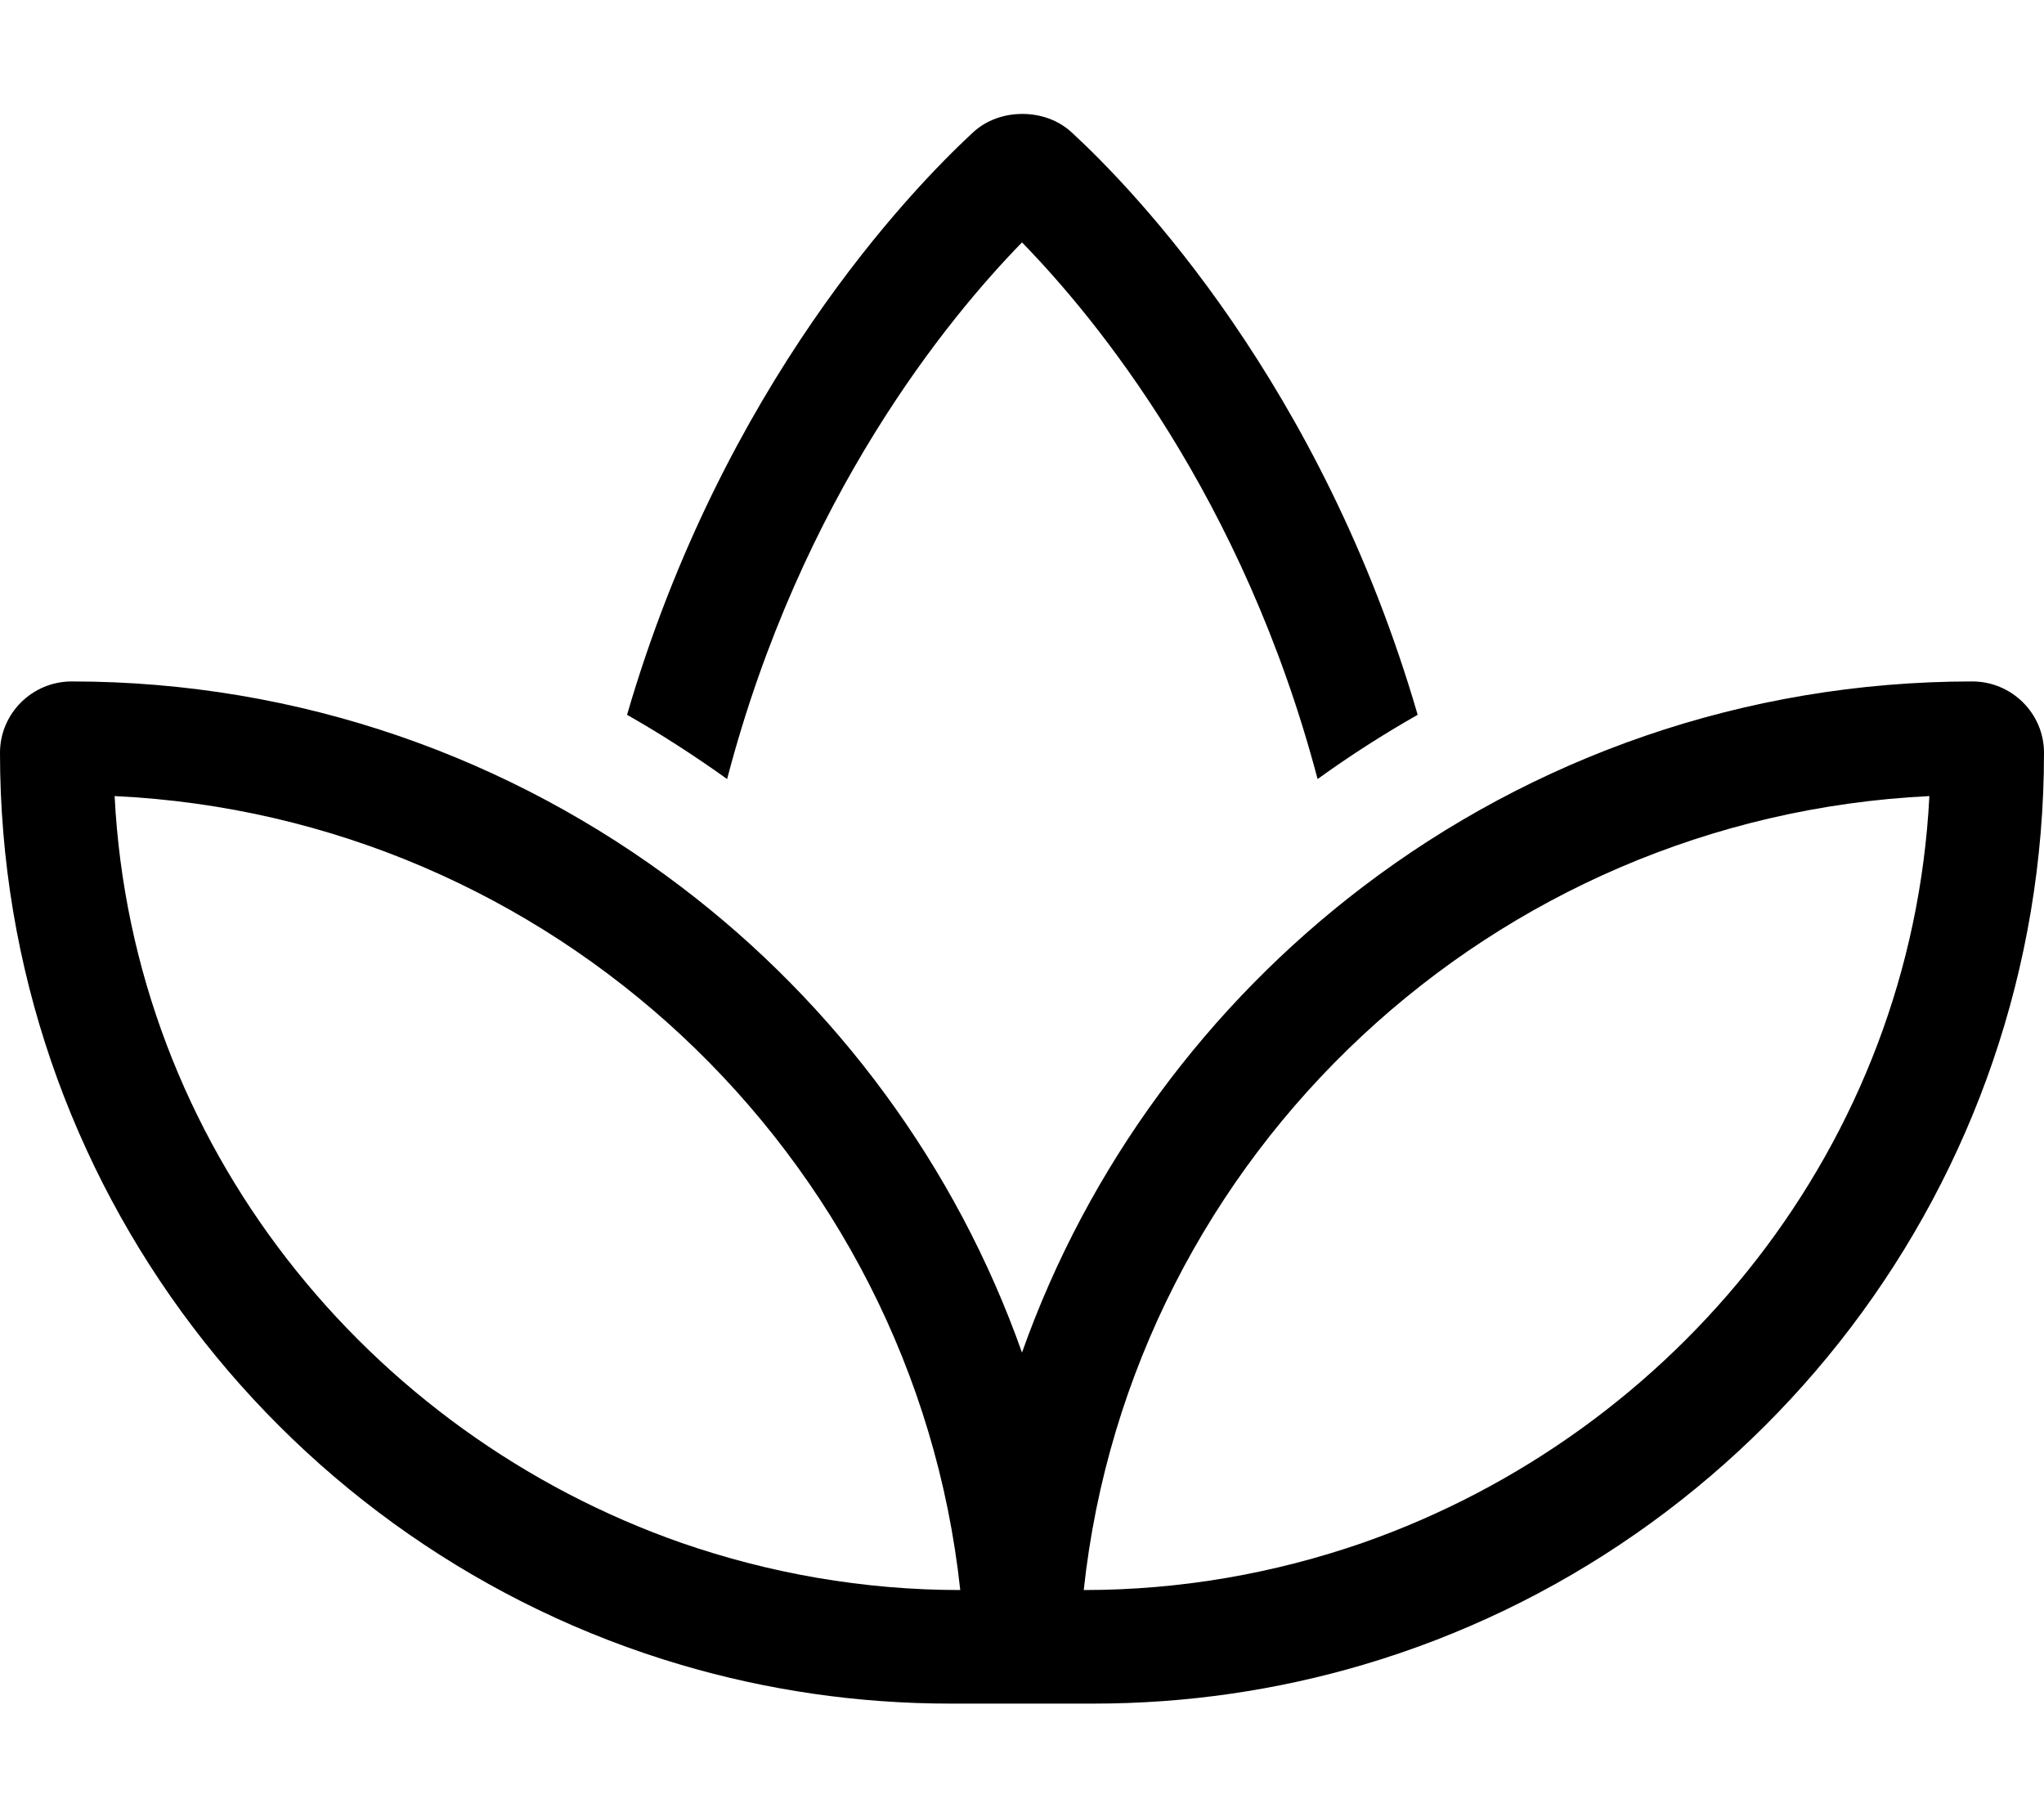 <?xml version="1.0" encoding="UTF-8"?>
<svg xmlns="http://www.w3.org/2000/svg" viewBox="0 0 576 512">
  <path d="M371.3 219.5c9-6.5 18.5-12.6 28.2-18.1c-27.1-93.1-79.8-147.8-97.5-164.1c-3.8-3.5-8.8-5.2-13.9-5.2s-10.1 1.7-13.9 5.2c-17.7 16.4-70.4 71.1-97.5 164.1c9.7 5.5 19.1 11.6 28.2 18.1C225.7 140 267.2 89.6 288 68.3c20.8 21.3 62.3 71.7 83.3 151.2zM192 469.1c24.1 7.1 49.5 10.9 75.9 10.9l40.2 0c26.4 0 51.8-3.8 75.9-10.9c111-32.7 192-135.4 192-257c0-11.1-9.1-20.1-20.2-20.1c-64.5 0-124.1 21.6-171.8 57.9c-43.6 33.2-77.4 78.7-96 131.2c-18.6-52.6-52.4-98.1-96-131.2C144.2 213.6 84.6 192 20.2 192C9.1 192 0 201 0 212.1c0 121.6 81 224.3 192 257zm0-34.4C103.7 403.8 37.3 322.6 32.3 224.3c61.5 2.9 117.4 28 159.7 67.4c43 40.1 72 94.9 78.6 156.3c-27.3 0-53.8-4.7-78.6-13.3zm192 0c-24.8 8.6-51.2 13.3-78.6 13.3C312 386.6 341 331.7 384 291.7c42.3-39.4 98.2-64.4 159.7-67.4c-5 98.3-71.4 179.5-159.7 210.4z"></path>
</svg>
